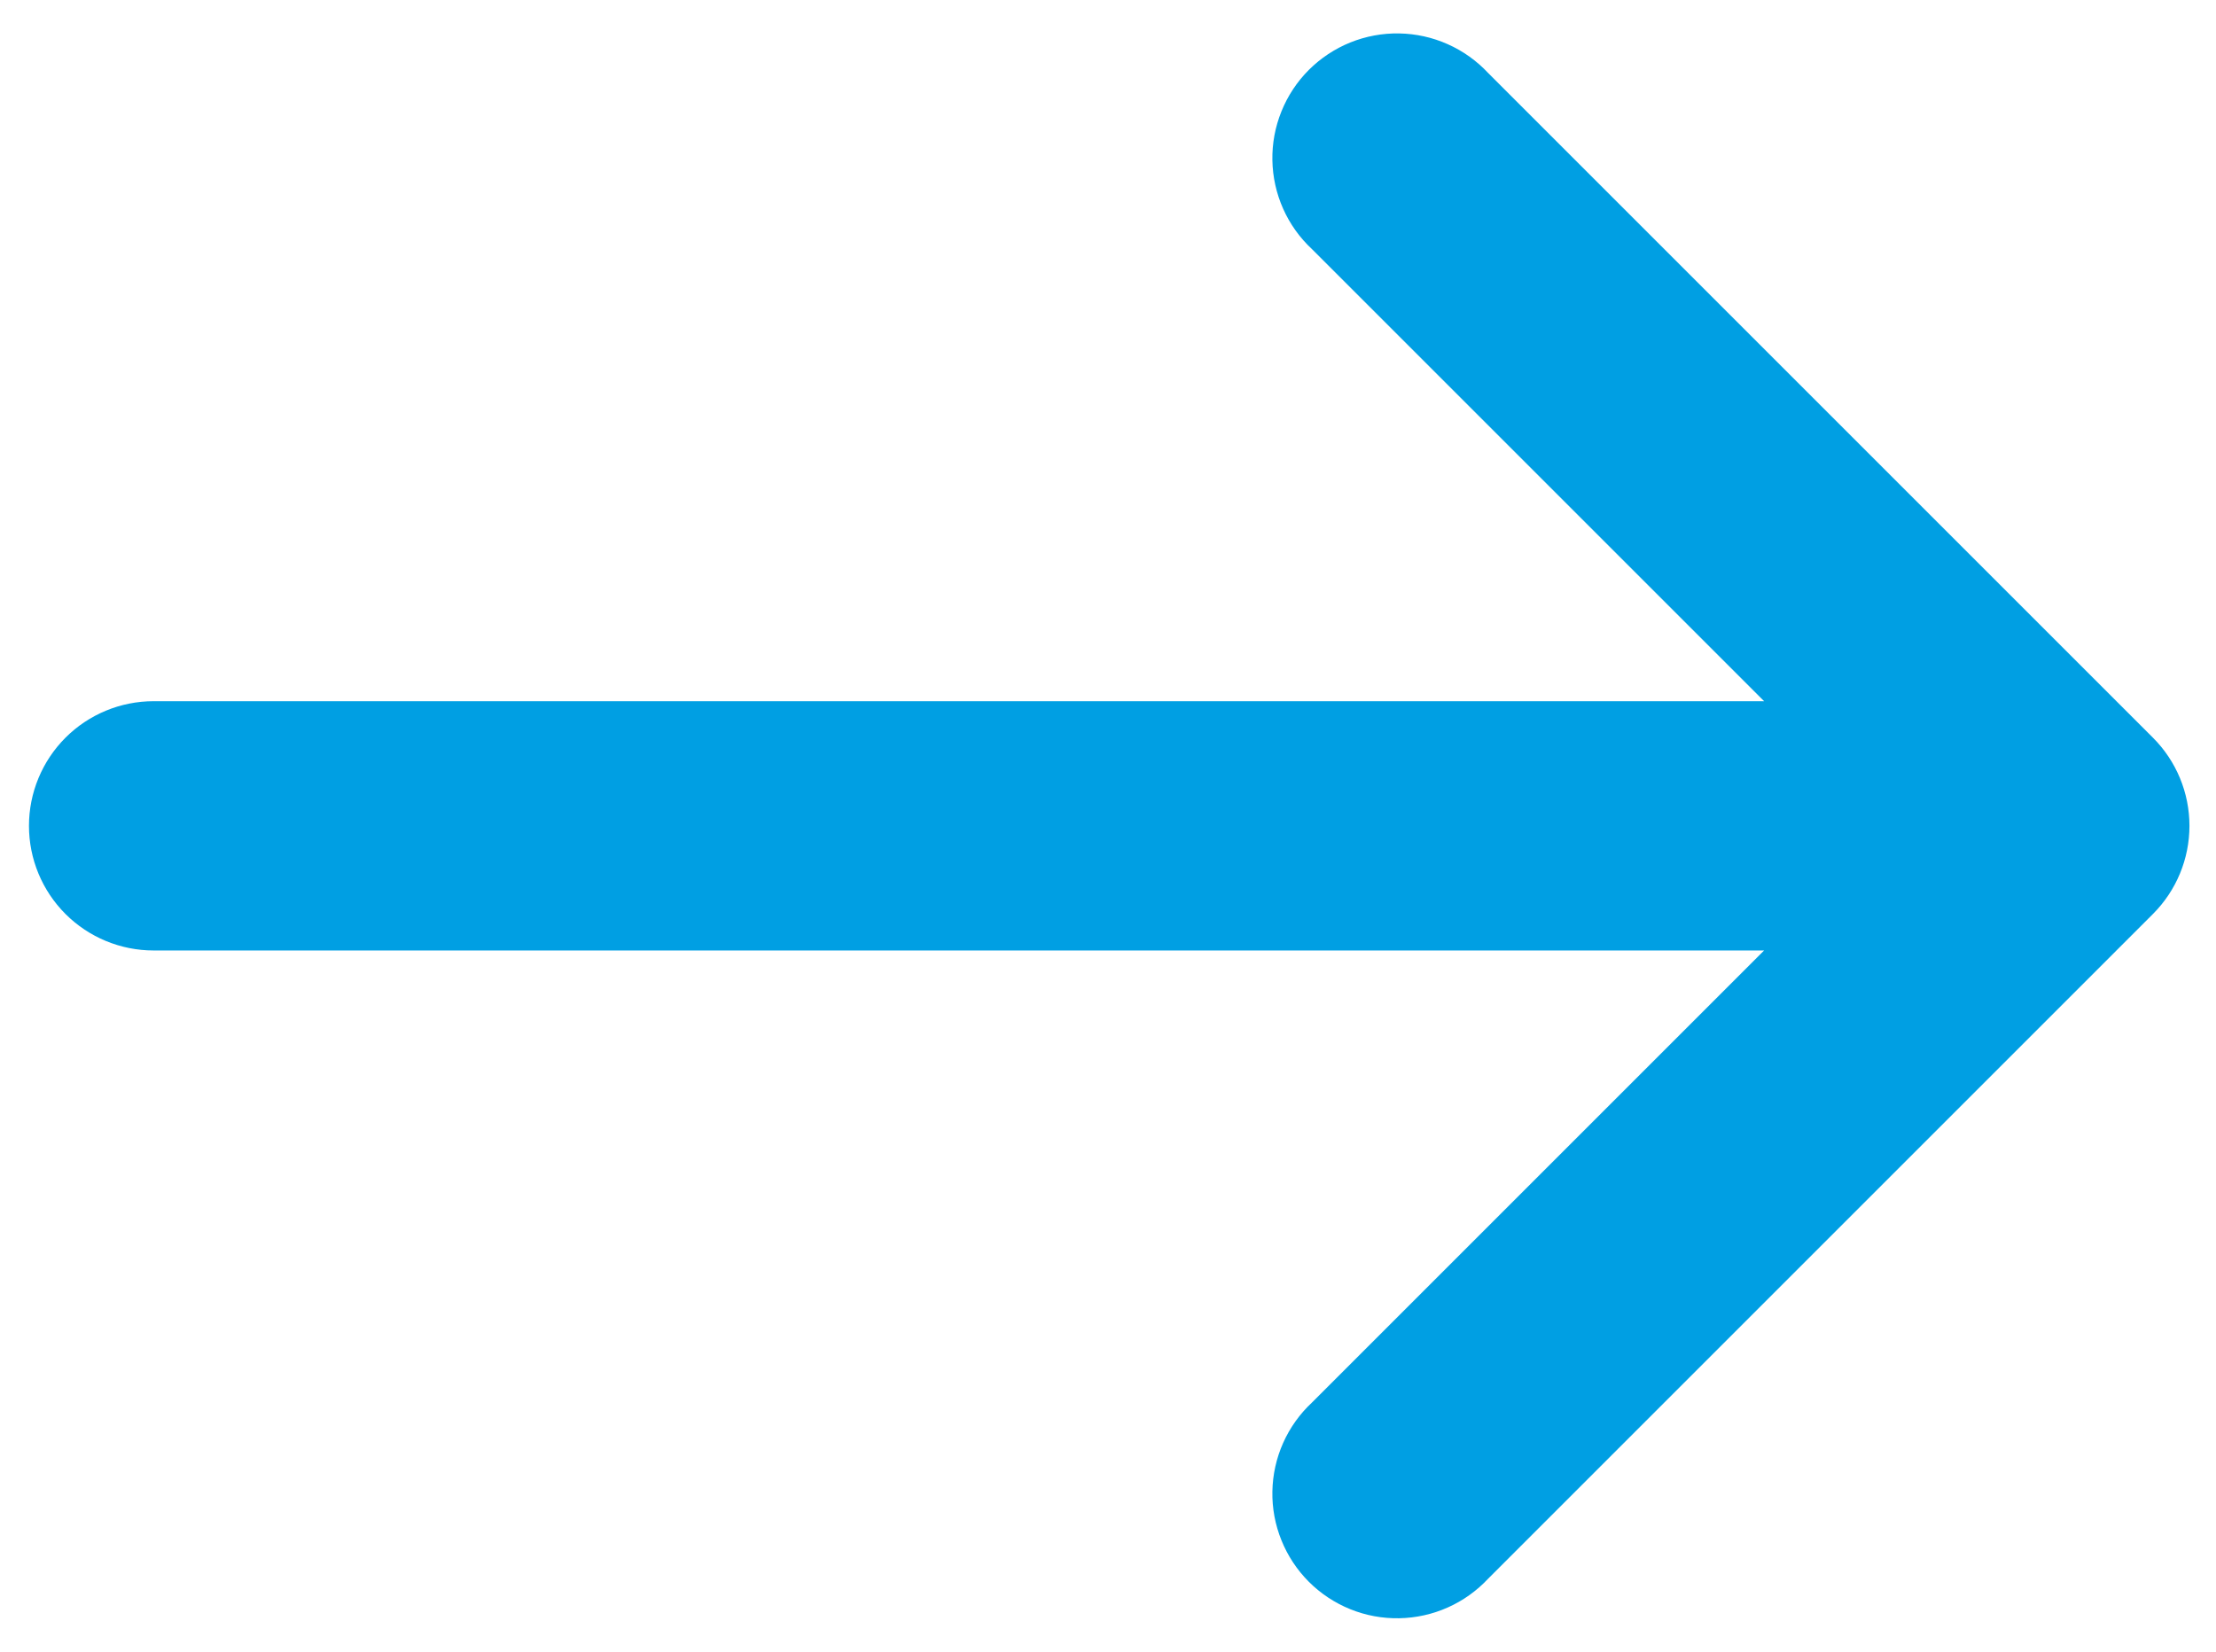 <svg width="55" height="41" viewBox="0 0 55 41" fill="none" xmlns="http://www.w3.org/2000/svg">
<path d="M32.564 34.814C32.26 35.097 32.016 35.439 31.847 35.818C31.678 36.198 31.587 36.607 31.58 37.023C31.572 37.438 31.649 37.851 31.805 38.236C31.96 38.621 32.192 38.971 32.485 39.265C32.779 39.559 33.129 39.79 33.514 39.946C33.9 40.102 34.312 40.178 34.728 40.17C35.143 40.163 35.553 40.072 35.932 39.903C36.312 39.734 36.653 39.49 36.937 39.186L53.437 22.686C54.016 22.106 54.341 21.32 54.341 20.5C54.341 19.68 54.016 18.894 53.437 18.314L36.937 1.814C36.653 1.51 36.312 1.266 35.932 1.097C35.553 0.928 35.143 0.837 34.728 0.83C34.312 0.822 33.9 0.899 33.514 1.054C33.129 1.21 32.779 1.442 32.485 1.735C32.192 2.029 31.96 2.379 31.805 2.764C31.649 3.149 31.572 3.562 31.58 3.978C31.587 4.393 31.678 4.803 31.847 5.182C32.016 5.562 32.26 5.903 32.564 6.186L43.784 17.406L3.813 17.406C2.992 17.406 2.205 17.732 1.625 18.312C1.045 18.893 0.719 19.68 0.719 20.5C0.719 21.321 1.045 22.108 1.625 22.688C2.205 23.268 2.992 23.594 3.813 23.594L43.784 23.594L32.564 34.814Z" fill="#009FE3"/>
</svg>
